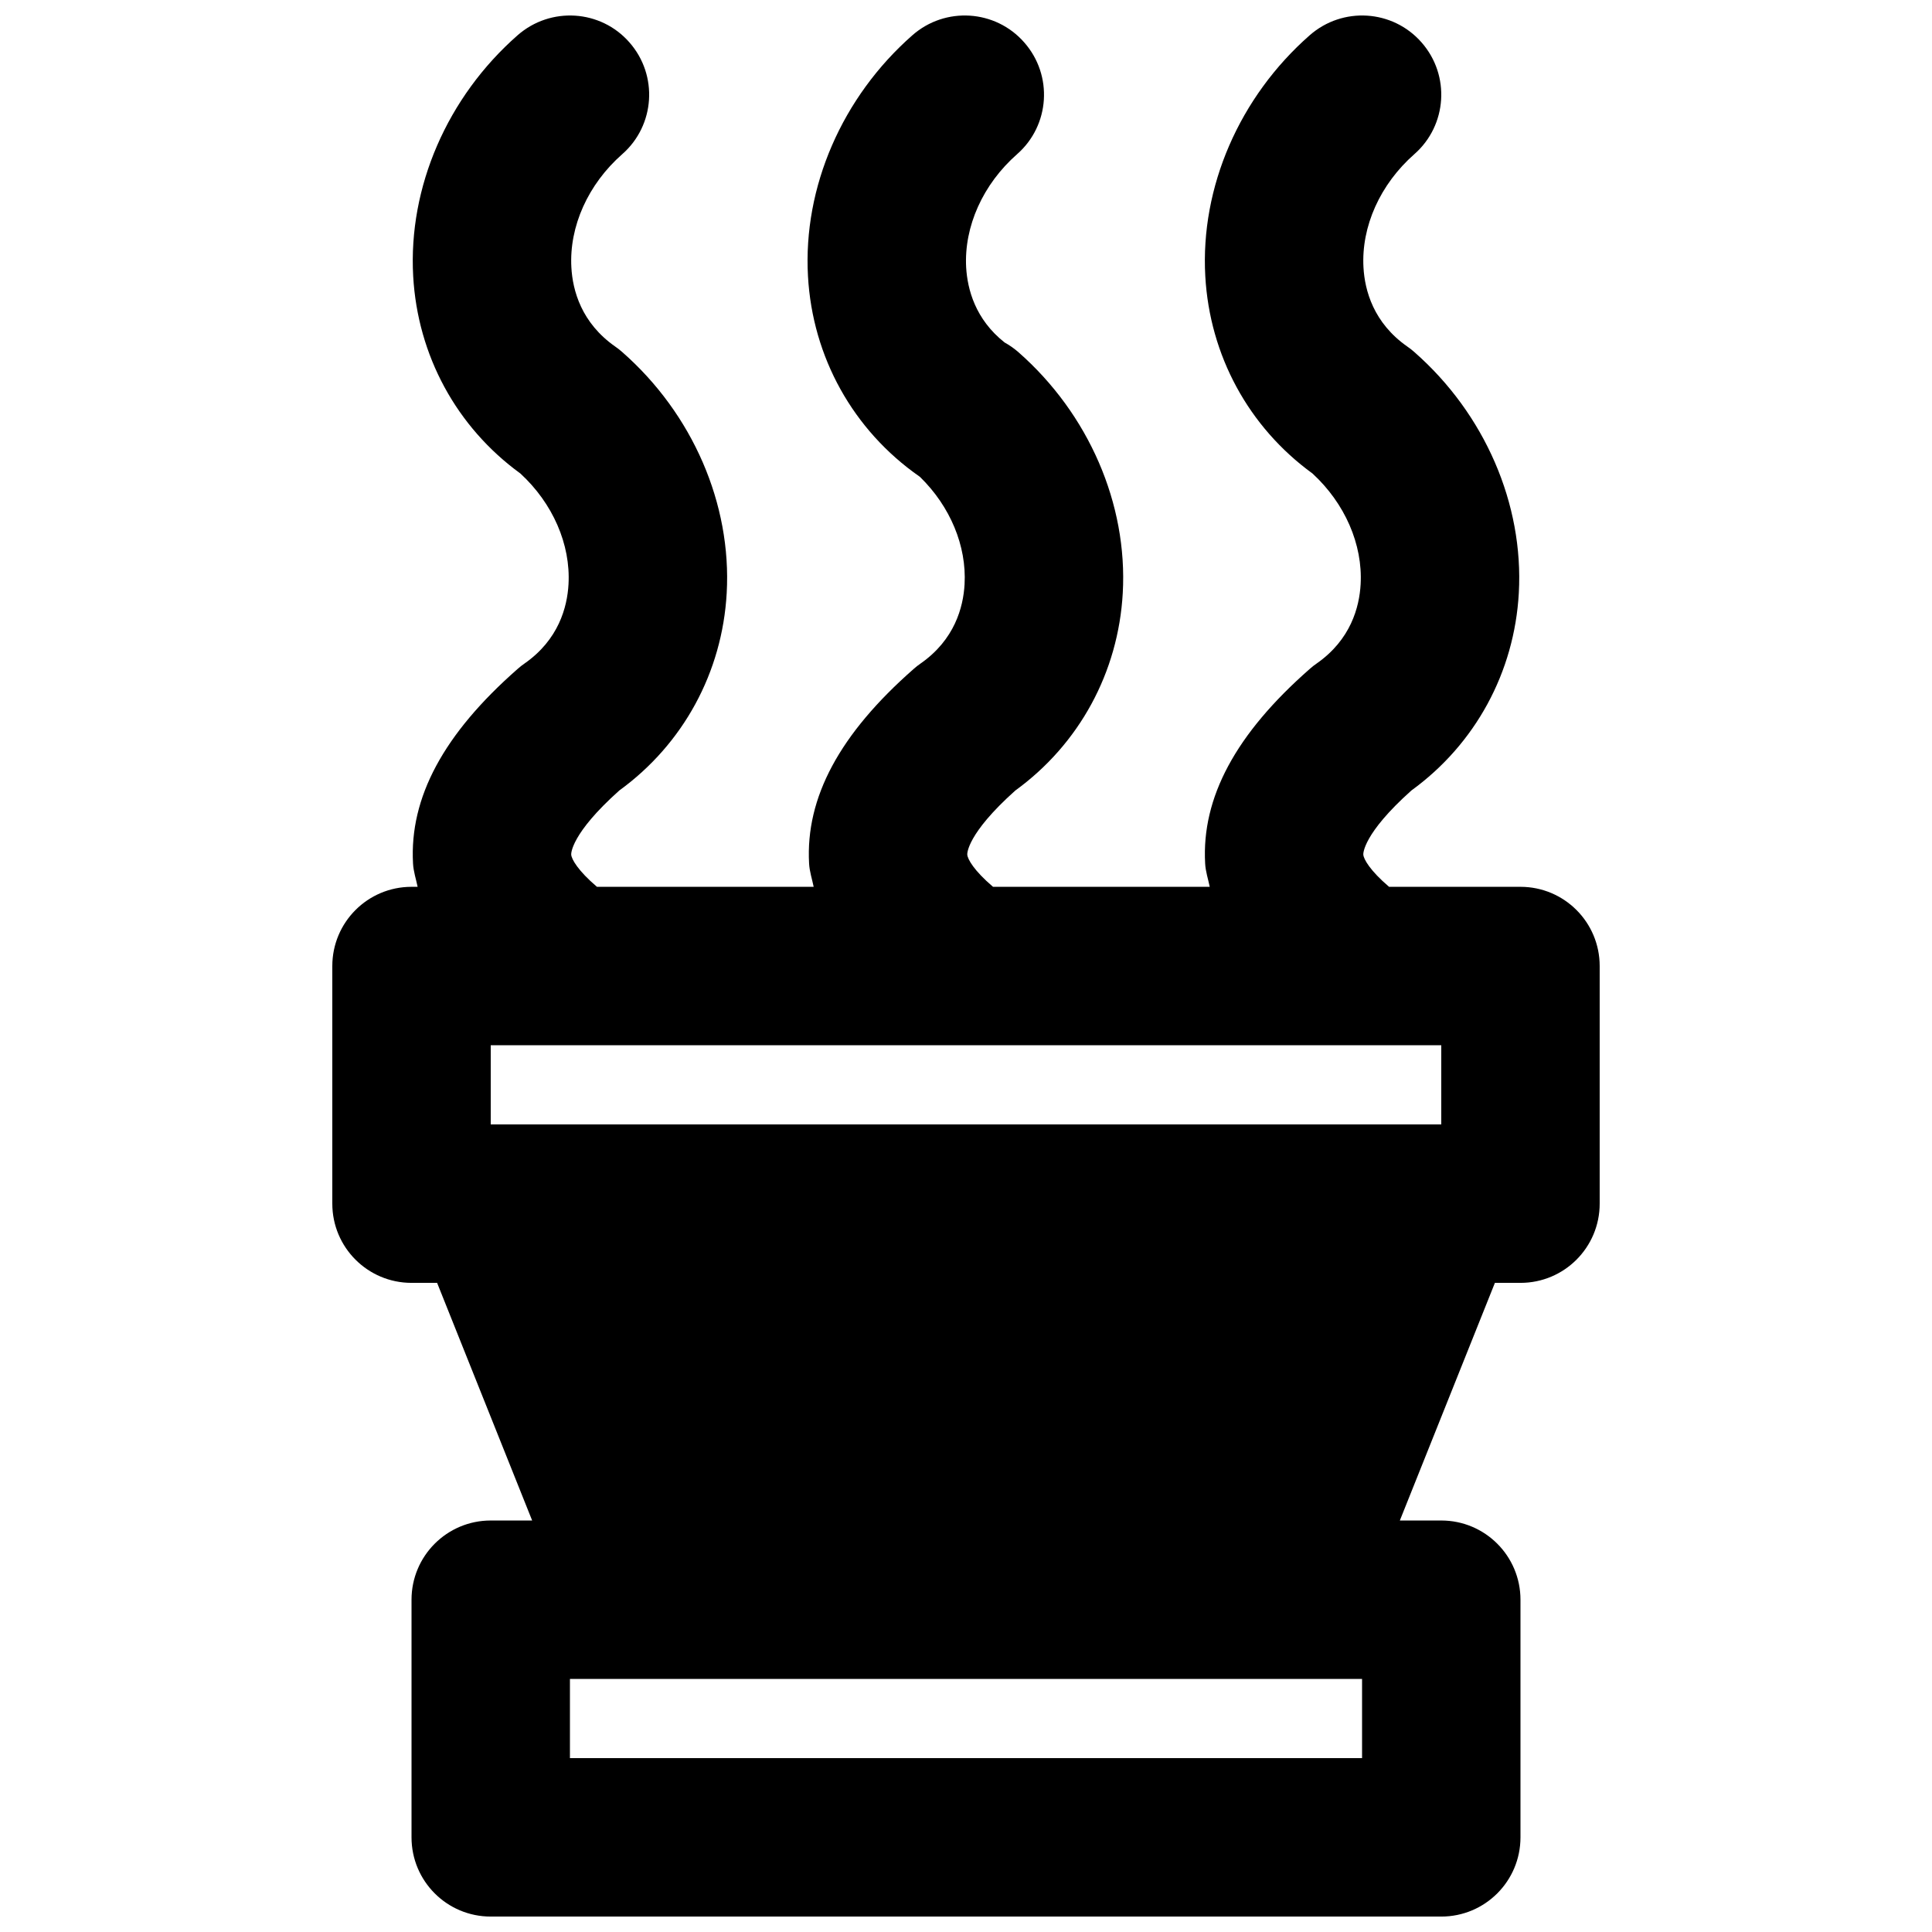 <?xml version="1.0" encoding="UTF-8"?>
<!-- Uploaded to: ICON Repo, www.svgrepo.com, Generator: ICON Repo Mixer Tools -->
<svg width="800px" height="800px" version="1.1" viewBox="144 144 512 512" xmlns="http://www.w3.org/2000/svg">
 <defs>
  <clipPath id="a">
   <path d="m232 148.09h336v503.81h-336z"/>
  </clipPath>
 </defs>
 <g clip-path="url(#a)">
  <path d="m504.96 609.92h-209.92v-20.992h209.92zm-230.91-167.93h251.9v-20.992h-251.9zm272.89-62.977h-34.824c-5.059-4.305-6.758-7.371-6.824-8.547-0.02-0.207-0.145-5.457 12.742-16.98 16.941-12.301 27.293-31.301 28.469-52.332 1.32-23.598-9.027-47.484-27.691-63.859-0.586-0.523-1.195-1.008-1.848-1.449-8.984-6.277-11.293-14.883-11.629-20.992-0.609-10.832 4.43-22.039 13.477-29.996 8.711-7.641 9.574-20.91 1.91-29.621-7.641-8.711-20.887-9.551-29.617-1.91-18.664 16.375-29.012 40.262-27.691 63.859 1.176 21.012 11.484 39.988 28.402 52.289 8.586 7.894 13.352 18.789 12.766 29.348-0.336 6.109-2.644 14.715-11.629 20.992-0.652 0.441-1.262 0.926-1.848 1.449-19.648 17.234-28.699 34.113-27.73 51.555 0.102 2.102 0.797 4.137 1.215 6.195h-57.434c-5.059-4.305-6.758-7.371-6.82-8.547-0.023-0.207-0.148-5.457 12.742-16.98 16.938-12.301 27.289-31.301 28.465-52.332 1.32-23.598-9.027-47.484-27.691-63.859-1.109-0.965-2.309-1.805-3.629-2.539-7.789-6.152-9.848-14.129-10.184-19.902-0.586-10.832 4.453-22.039 13.5-29.996 8.711-7.641 9.57-20.91 1.887-29.621-7.641-8.711-20.906-9.551-29.617-1.91-18.641 16.375-29.012 40.262-27.688 63.859 1.195 21.473 11.965 40.828 29.535 53.086 0.062 0.043 0.125 0.086 0.168 0.129 7.996 7.809 12.363 18.281 11.797 28.422-0.336 6.109-2.644 14.715-11.629 20.992-0.652 0.441-1.262 0.926-1.848 1.449-19.648 17.234-28.695 34.113-27.73 51.555 0.105 2.102 0.797 4.137 1.215 6.195h-57.434c-5.059-4.305-6.758-7.371-6.82-8.547-0.023-0.207-0.148-5.457 12.742-16.98 16.941-12.301 27.289-31.301 28.465-52.332 1.32-23.598-9.027-47.484-27.688-63.859-0.59-0.523-1.199-1.008-1.848-1.449-8.984-6.277-11.297-14.883-11.629-20.992-0.609-10.832 4.426-22.039 13.477-29.996 8.711-7.641 9.57-20.91 1.91-29.621-7.621-8.711-20.887-9.551-29.621-1.91-18.66 16.375-29.012 40.262-27.688 63.859 1.176 21.012 11.48 39.988 28.402 52.289 8.586 7.894 13.352 18.789 12.762 29.348-0.336 6.109-2.644 14.715-11.629 20.992-0.652 0.441-1.262 0.926-1.848 1.449-19.648 17.234-28.695 34.113-27.73 51.555 0.105 2.102 0.797 4.137 1.219 6.195h-1.617c-11.609 0-20.992 9.402-20.992 20.992v62.977c0 11.586 9.383 20.988 20.992 20.988h6.781l25.188 62.977h-10.977c-11.609 0-20.992 9.406-20.992 20.992v62.977c0 11.59 9.383 20.992 20.992 20.992h251.9c11.609 0 20.992-9.402 20.992-20.992v-62.977c0-11.586-9.383-20.992-20.992-20.992h-10.977l25.191-62.977h6.777c11.609 0 20.992-9.402 20.992-20.988v-62.977c0-11.59-9.383-20.992-20.992-20.992z" fill-rule="evenodd"/>
 </g>
</svg>